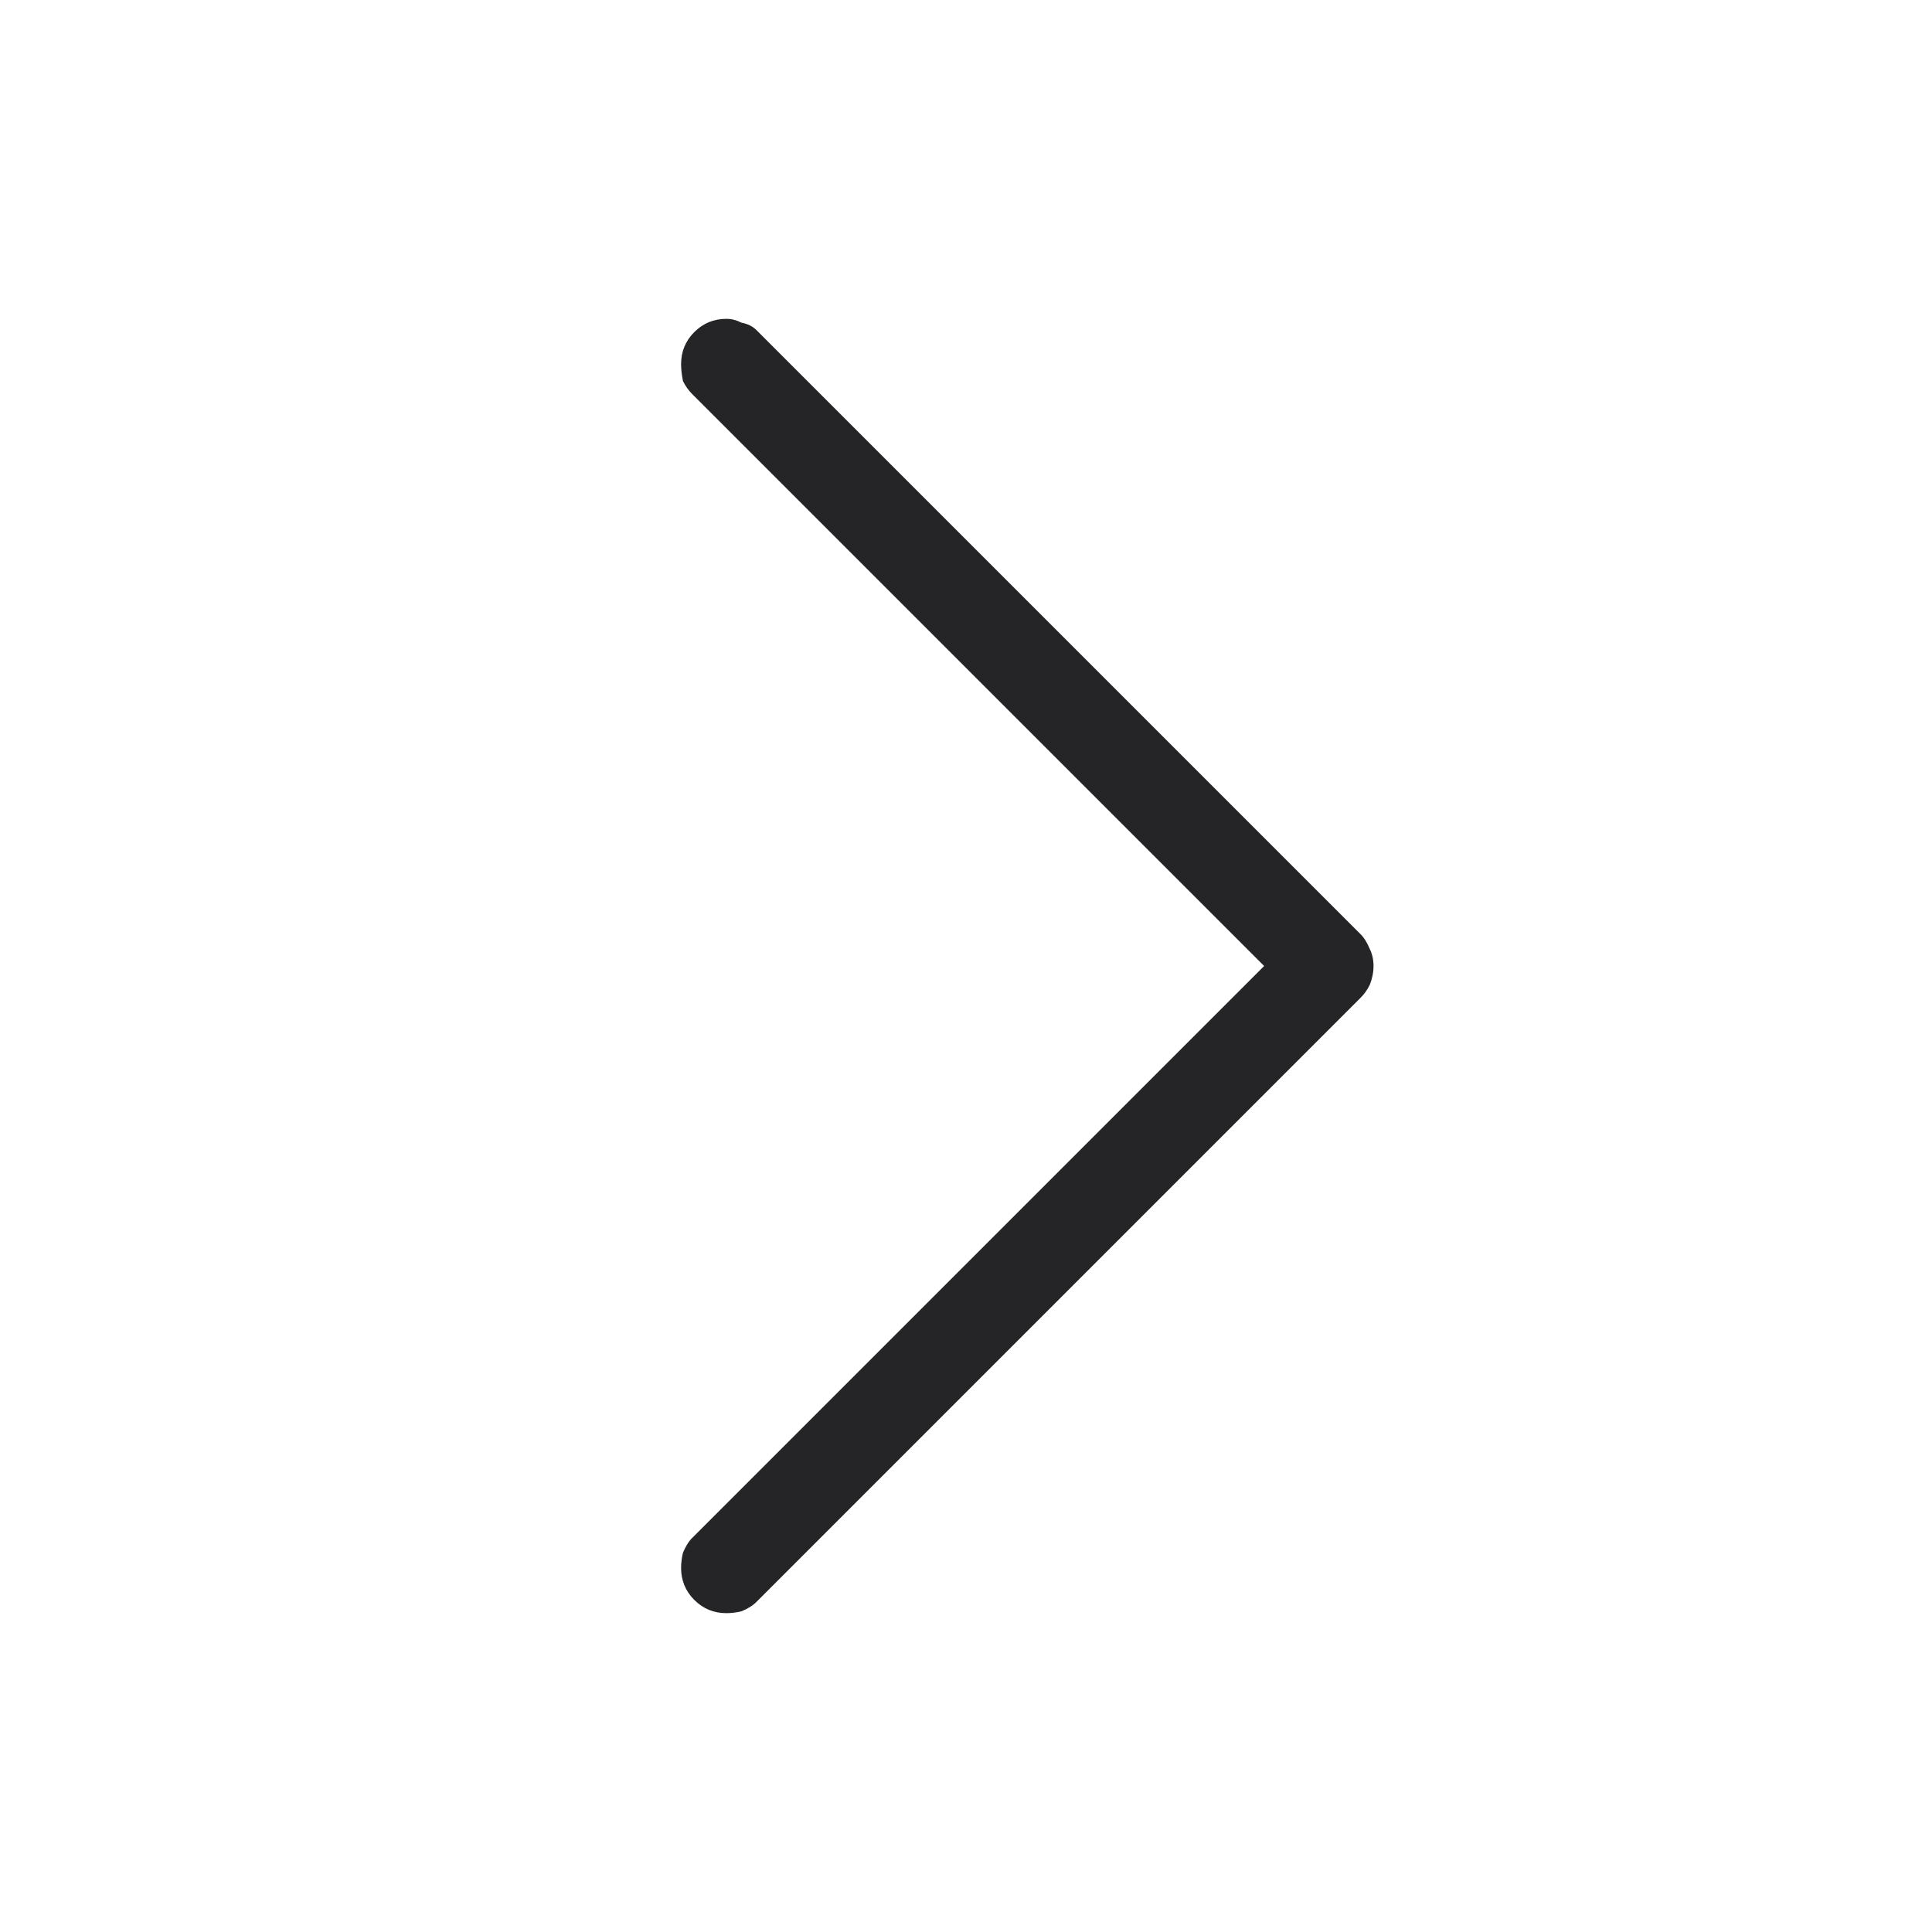<svg width="32" height="32" viewBox="0 0 32 32" fill="none" xmlns="http://www.w3.org/2000/svg">
<path d="M22.531 16.531L12.531 26.531C12.469 26.594 12.385 26.646 12.281 26.688C12.198 26.708 12.115 26.719 12.031 26.719C11.823 26.719 11.646 26.646 11.5 26.5C11.354 26.354 11.281 26.177 11.281 25.969C11.281 25.885 11.292 25.802 11.312 25.719C11.354 25.615 11.406 25.531 11.469 25.469L20.938 16L11.469 6.531C11.406 6.469 11.354 6.396 11.312 6.312C11.292 6.208 11.281 6.115 11.281 6.031C11.281 5.823 11.354 5.646 11.5 5.5C11.646 5.354 11.823 5.281 12.031 5.281C12.115 5.281 12.198 5.302 12.281 5.344C12.385 5.365 12.469 5.406 12.531 5.469L22.531 15.469C22.594 15.531 22.646 15.615 22.688 15.719C22.729 15.802 22.75 15.896 22.75 16C22.75 16.104 22.729 16.208 22.688 16.312C22.646 16.396 22.594 16.469 22.531 16.531Z" fill="#252527"/>
</svg>
